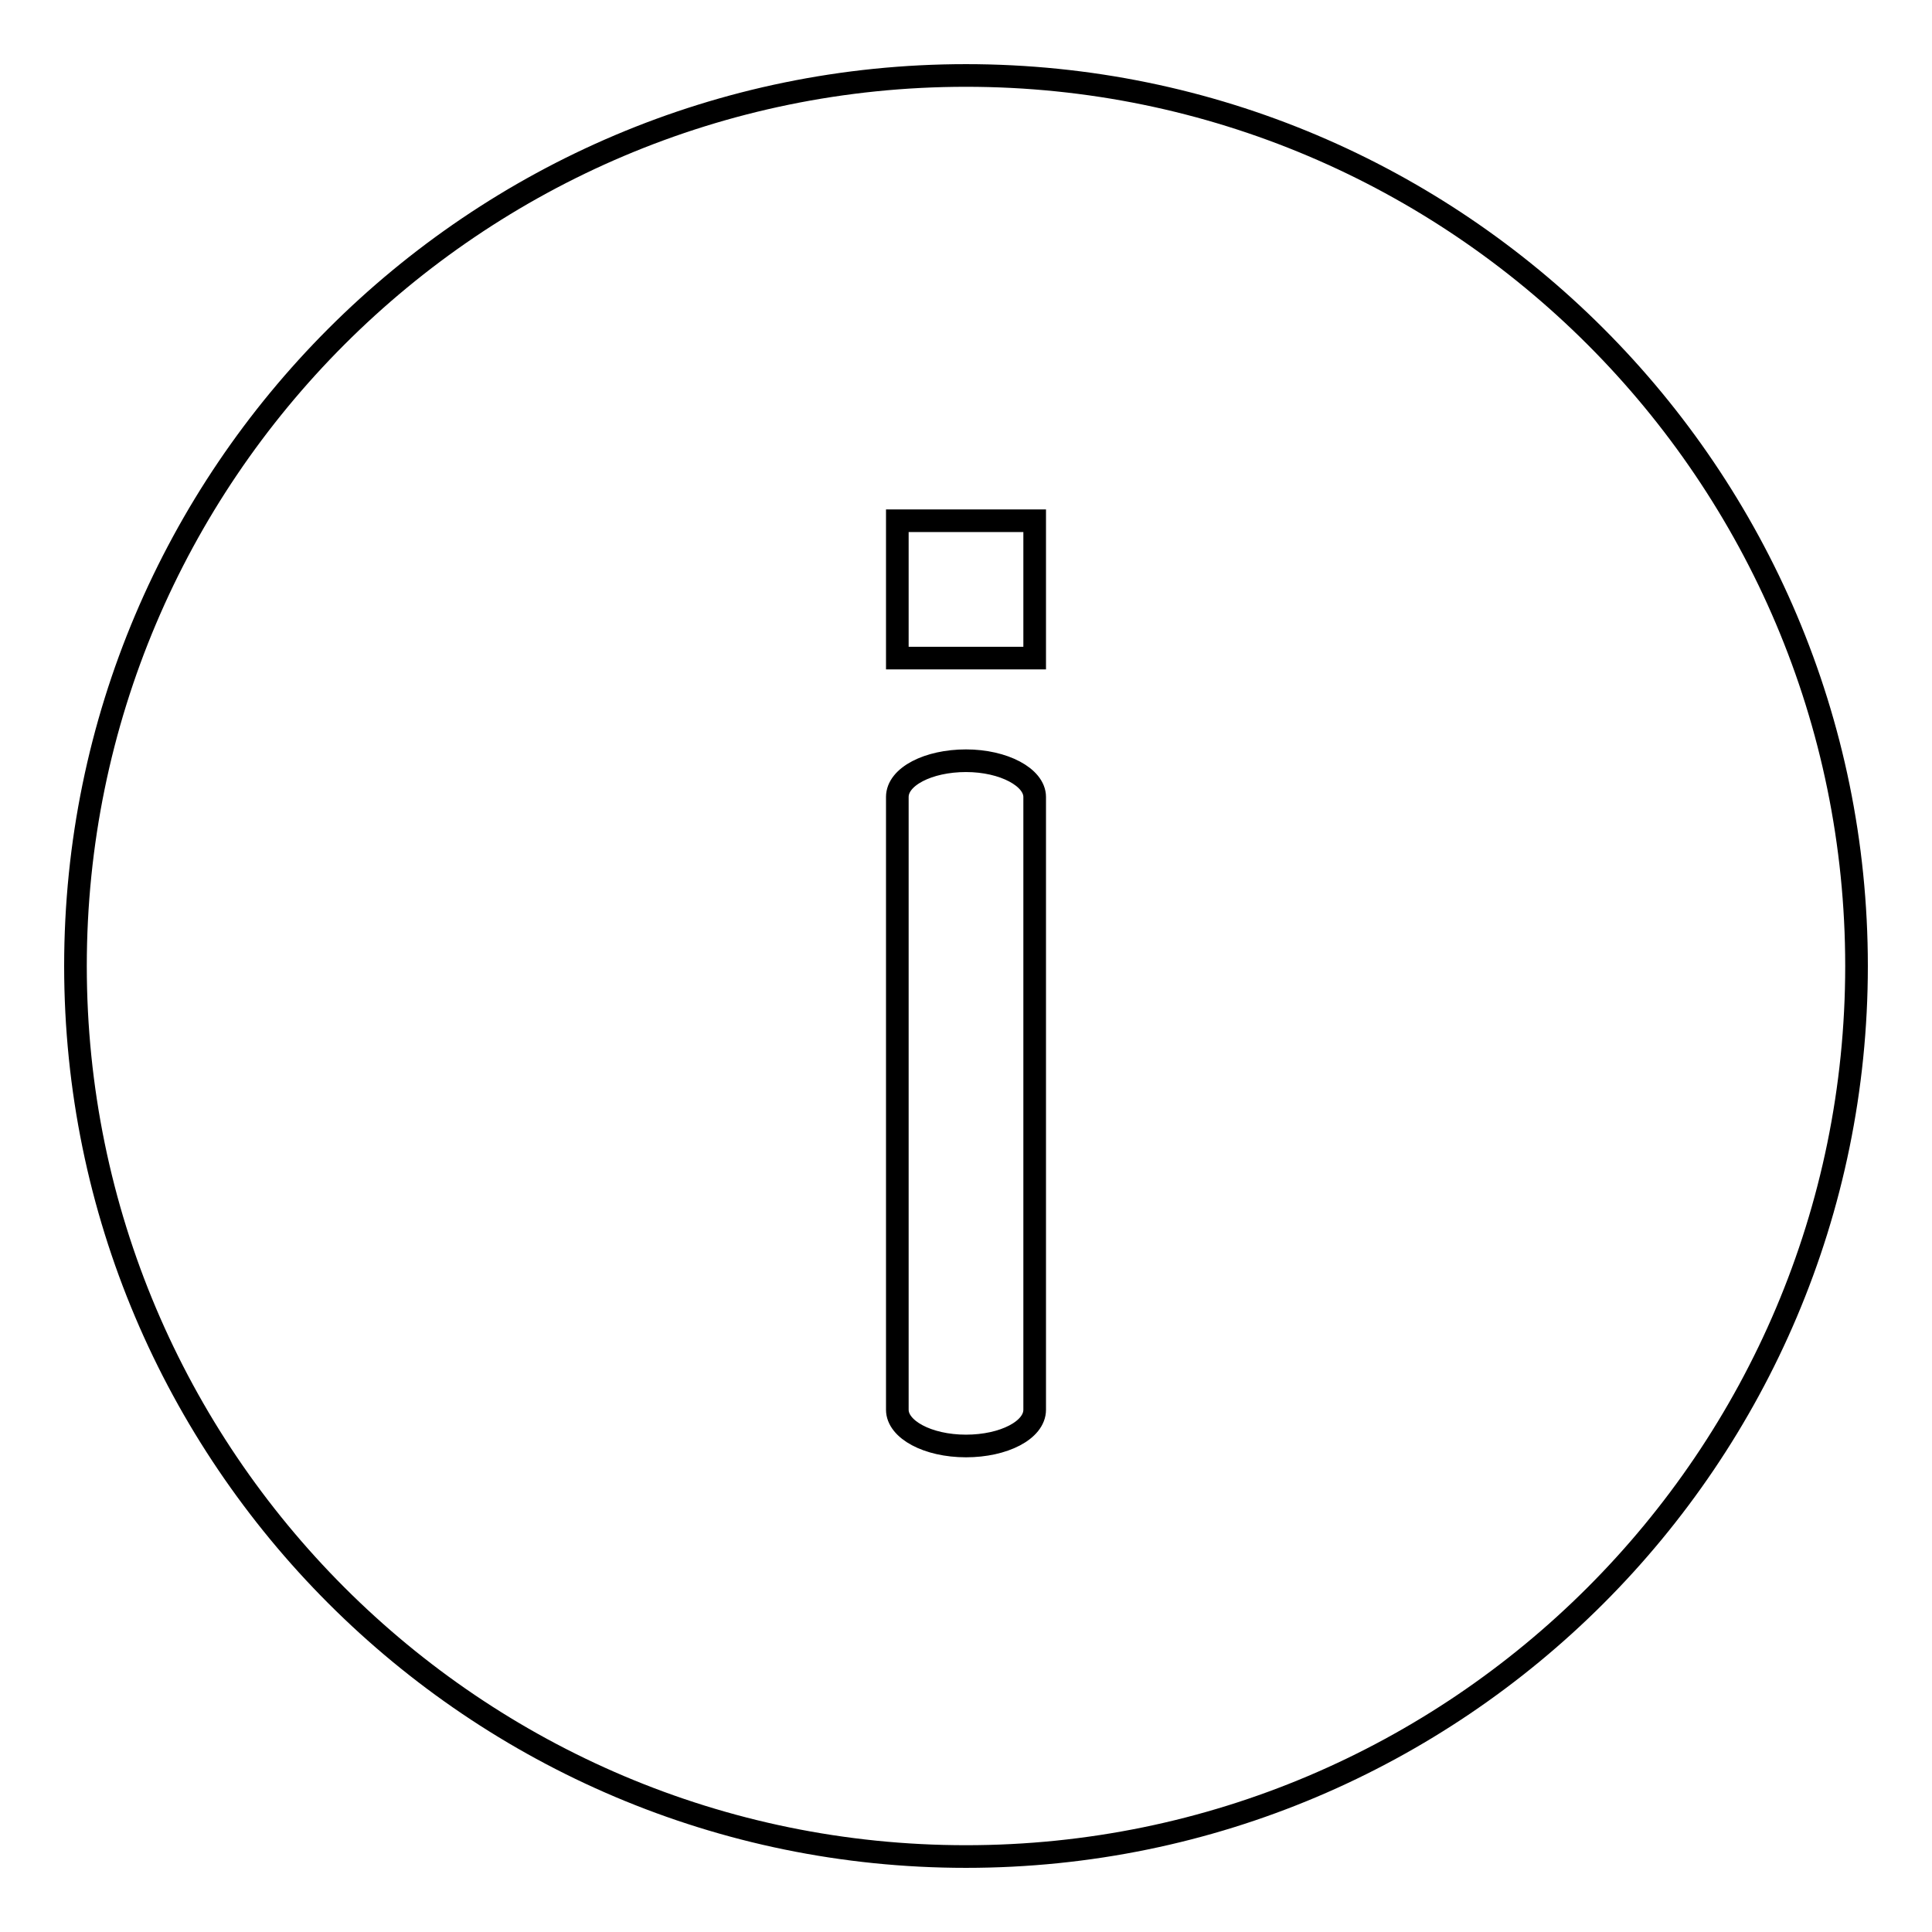<?xml version="1.0" encoding="utf-8"?>
<!-- Svg Vector Icons : http://www.onlinewebfonts.com/icon -->
<!DOCTYPE svg PUBLIC "-//W3C//DTD SVG 1.1//EN" "http://www.w3.org/Graphics/SVG/1.1/DTD/svg11.dtd">
<svg version="1.1" xmlns="http://www.w3.org/2000/svg" xmlns:xlink="http://www.w3.org/1999/xlink" x="0px" y="0px" viewBox="0 0 256 256" enable-background="new 0 0 256 256" xml:space="preserve">
<g><g><path stroke-width="3" fill-opacity="0" stroke="#000000"  d="M128,246c-65.1,0-118-52.9-118-118C10,62.9,62.9,10,128,10c65.1,0,118,52.9,118,118C246,193.1,193.1,246,128,246z M118.9,186.8c0,2.6,4,4.8,9.1,4.8c5,0,9.1-2.1,9.1-4.8v-81.2c0-2.6-4.1-4.8-9.1-4.8c-5,0-9.1,2.1-9.1,4.8V186.8z M137.1,69h-18.2v18.2h18.2V69z"/></g></g>
</svg>
